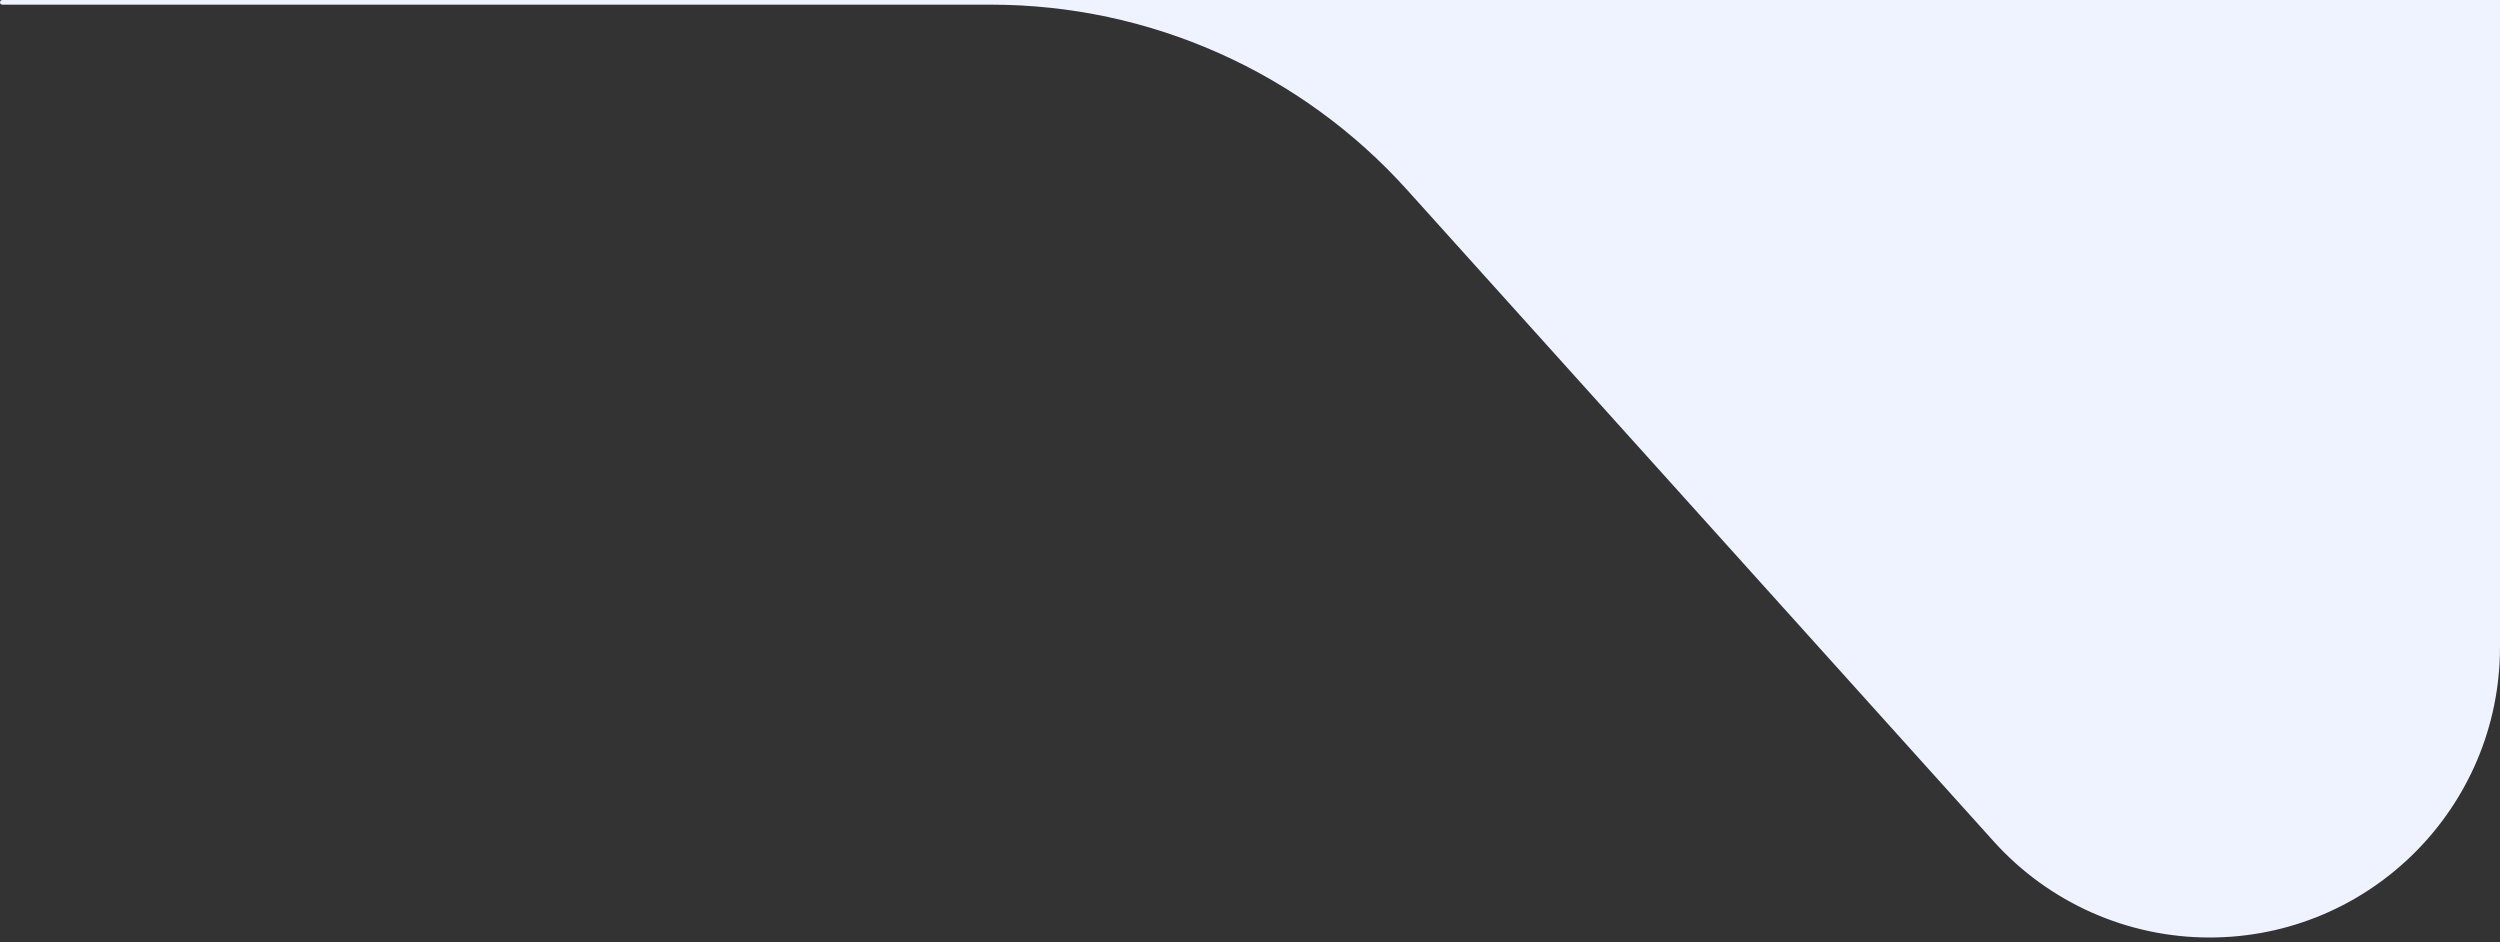 <svg width="268" height="101" viewBox="0 0 268 101" fill="none" xmlns="http://www.w3.org/2000/svg">
<rect x="0" y="0" width="268" height="101" fill="#333333" stroke="none"/>
<path d="M0 0.25C0 0.388 0.112 0.5 0.25 0.5L106.25 0.5C123.255 0.5 139.462 7.716 150.84 20.354L213.724 90.197C219.629 96.755 228.039 100.5 236.863 100.5V100.5C254.06 100.5 268 86.56 268 69.363V50.25C268 22.498 245.502 0 217.75 0L0.25 0C0.112 0 0 0.112 0 0.25V0.25Z" fill="#EEF3FF"/>
<rect x="208" width="60" height="66" fill="#EEF3FF"/>
</svg>

